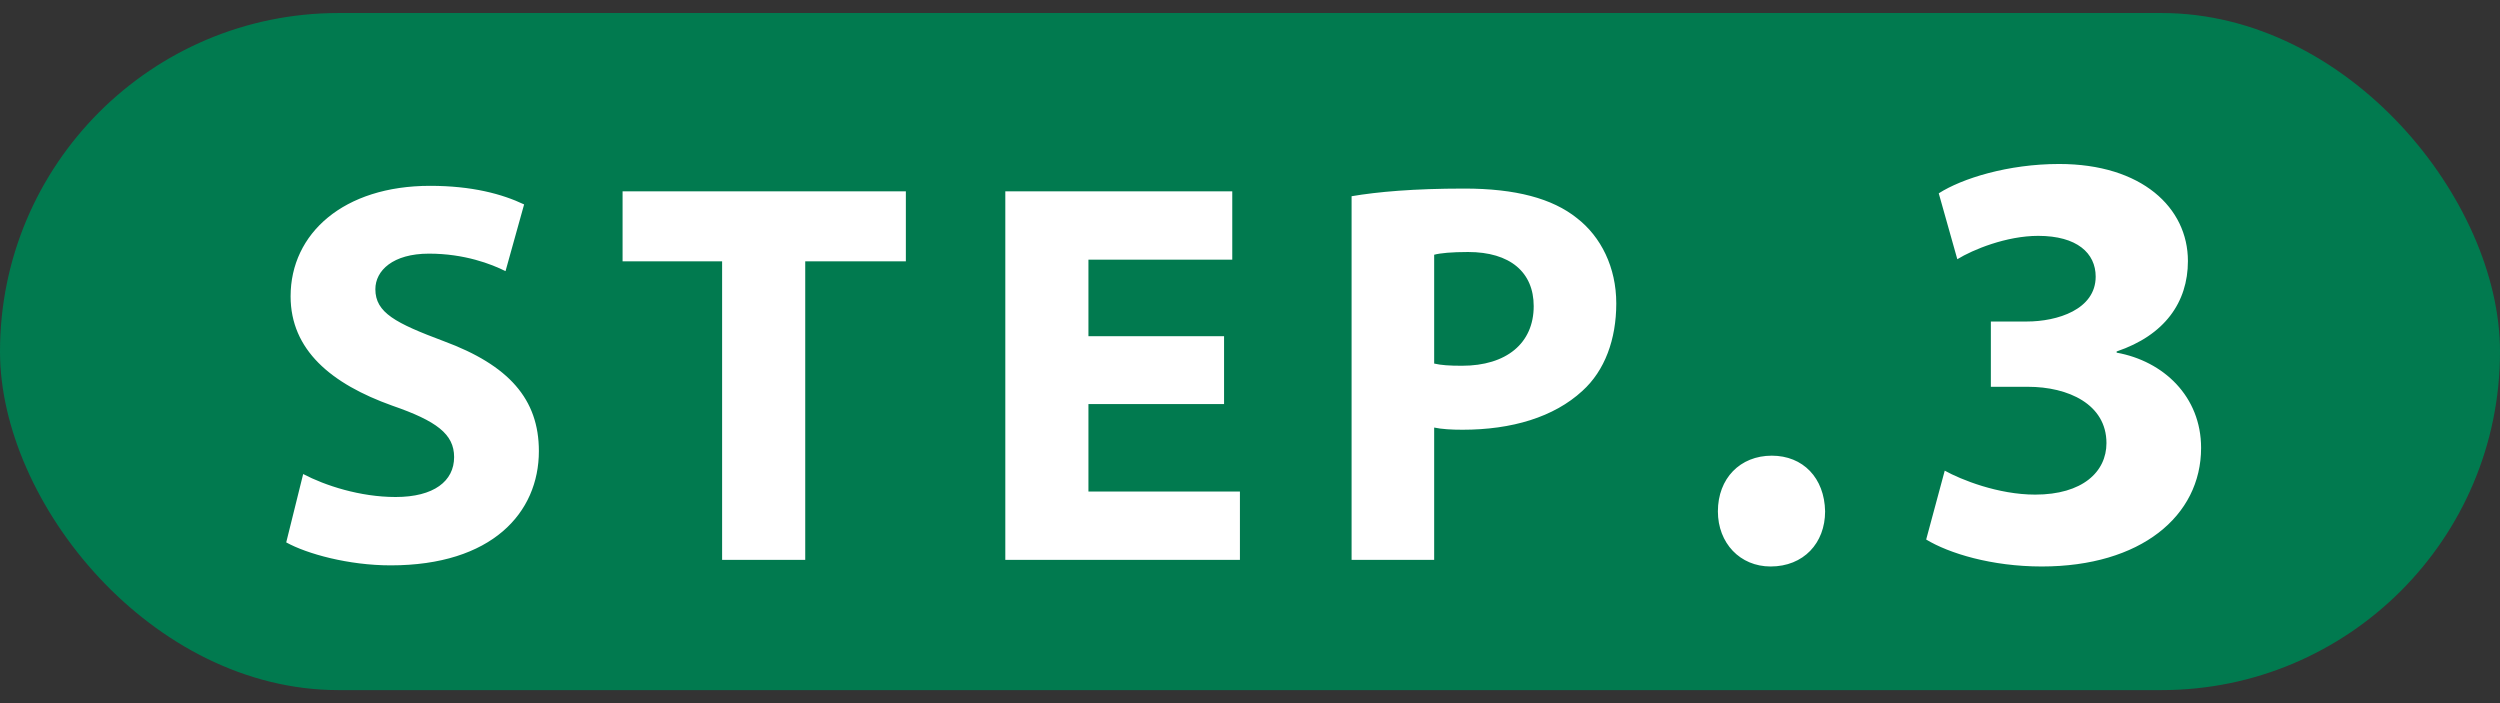 <svg width="96" height="27" viewBox="0 0 96 27" fill="none" xmlns="http://www.w3.org/2000/svg">
<rect x="0" y="0" width="96" height="27" fill="#333333" stroke="none"/>
<rect y="0.5" width="96" height="26" rx="13" fill="#017A4F"/>
<path d="M10.991 20.828L11.642 18.203C12.482 18.644 13.826 19.085 15.191 19.085C16.661 19.085 17.438 18.476 17.438 17.552C17.438 16.67 16.766 16.166 15.065 15.578C12.713 14.738 11.159 13.436 11.159 11.378C11.159 8.963 13.196 7.136 16.514 7.136C18.131 7.136 19.286 7.451 20.126 7.85L19.412 10.412C18.866 10.139 17.837 9.74 16.472 9.74C15.086 9.74 14.414 10.391 14.414 11.105C14.414 12.008 15.191 12.407 17.039 13.1C19.538 14.024 20.693 15.326 20.693 17.321C20.693 19.694 18.887 21.71 15.002 21.71C13.385 21.71 11.789 21.269 10.991 20.828ZM27.729 21.5V10.034H23.907V7.346H34.785V10.034H30.921V21.5H27.729ZM47.004 12.911V15.515H41.796V18.875H47.613V21.5H38.604V7.346H47.319V9.971H41.796V12.911H47.004ZM51.901 21.5V7.535C52.888 7.367 54.273 7.241 56.227 7.241C58.2 7.241 59.608 7.619 60.553 8.375C61.477 9.089 62.065 10.265 62.065 11.651C62.065 13.037 61.623 14.234 60.763 15.011C59.67 16.019 58.053 16.502 56.163 16.502C55.743 16.502 55.365 16.481 55.072 16.418V21.5H51.901ZM55.072 9.782V13.961C55.344 14.024 55.66 14.045 56.142 14.045C57.843 14.045 58.894 13.184 58.894 11.756C58.894 10.454 57.99 9.677 56.373 9.677C55.743 9.677 55.303 9.719 55.072 9.782ZM67.991 21.753C66.818 21.753 65.967 20.856 65.967 19.637C65.967 18.372 66.818 17.498 68.037 17.498C69.233 17.498 70.061 18.349 70.084 19.637C70.084 20.856 69.256 21.753 67.991 21.753ZM73.965 20.718L74.678 18.073C75.299 18.418 76.725 18.993 78.151 18.993C79.968 18.993 80.888 18.119 80.888 17.015C80.888 15.52 79.416 14.853 77.875 14.853H76.449V12.346H77.829C79.002 12.346 80.474 11.886 80.474 10.621C80.474 9.724 79.761 9.057 78.266 9.057C77.047 9.057 75.759 9.586 75.161 9.954L74.448 7.424C75.345 6.849 77.116 6.297 79.071 6.297C82.245 6.297 84.016 7.976 84.016 10.023C84.016 11.61 83.119 12.875 81.279 13.496V13.542C83.073 13.864 84.522 15.221 84.522 17.199C84.522 19.821 82.199 21.753 78.404 21.753C76.472 21.753 74.839 21.247 73.965 20.718Z" fill="white"/>
</svg>
